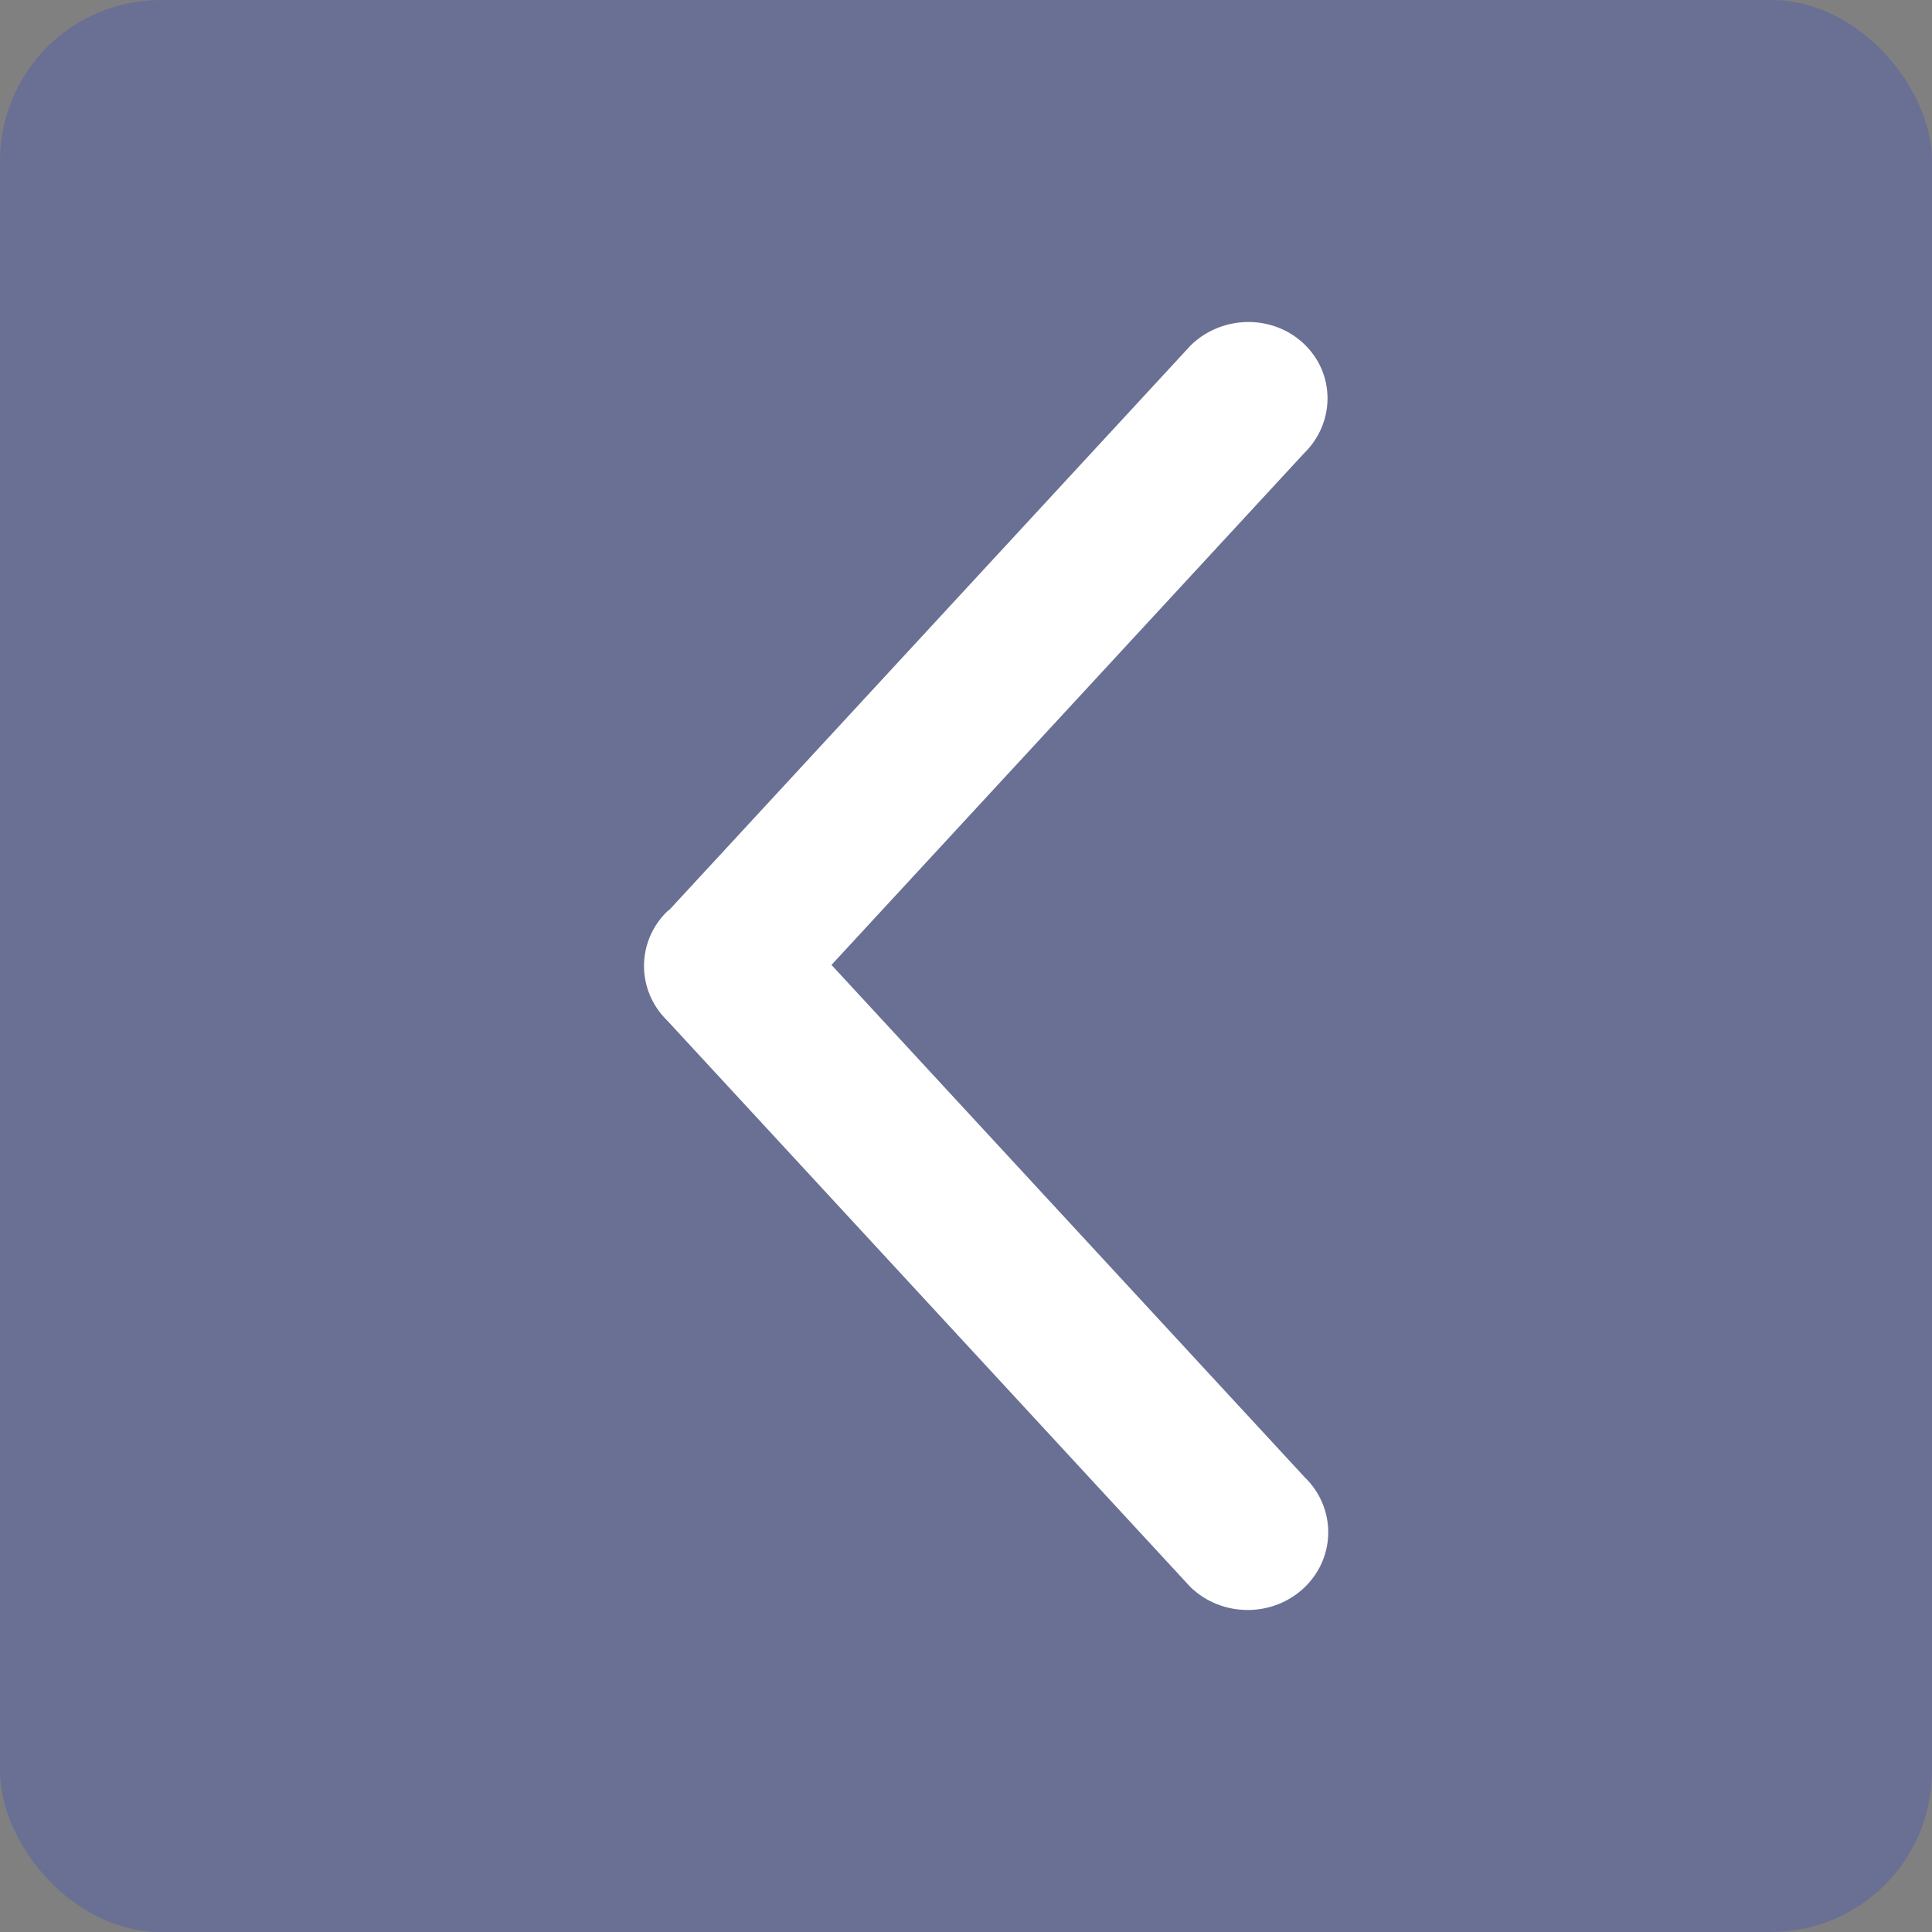 <?xml version="1.0" encoding="UTF-8"?>
<svg width="48px" height="48px" viewBox="0 0 48 48" version="1.1" xmlns="http://www.w3.org/2000/svg" xmlns:xlink="http://www.w3.org/1999/xlink">
    <rect x="0" y="0" width="48" height="48" fill="#808080" stroke="none"/>
    <!-- Generator: Sketch 63 (92445) - https://sketch.com -->
    <title>编组 25</title>
    <desc>Created with Sketch.</desc>
    <g id="---" stroke="none" stroke-width="1" fill="none" fill-rule="evenodd">
        <g id="首页" transform="translate(-884, -2978)">
            <g id="编组-11备份" transform="translate(370, 2592)">
                <g id="编组-25" transform="translate(514, 386)">
                    <rect id="矩形" fill-opacity="0.3" fill="#334BC0" x="0" y="0" width="48" height="48" rx="4"></rect>
                    <g id="编组" transform="translate(24.5, 24) rotate(180) translate(-24.5, -24) translate(16, 8)" fill="#FFFFFF" fill-rule="nonzero">
                        <path d="M16.413,17.368 C16.4,17.38 16.382,17.383 16.369,17.396 L3.409,31.428 C2.626,32.183 1.364,32.192 0.592,31.446 C-0.181,30.701 -0.172,29.484 0.611,28.728 L12.342,16.027 L0.588,3.301 C-0.195,2.545 -0.196,1.321 0.586,0.565 C1.369,-0.189 2.637,-0.188 3.421,0.567 L16.412,14.633 C17.195,15.388 17.196,16.613 16.413,17.367 L16.413,17.368 Z" id="路径"></path>
                    </g>
                </g>
            </g>
        </g>
    </g>
</svg>